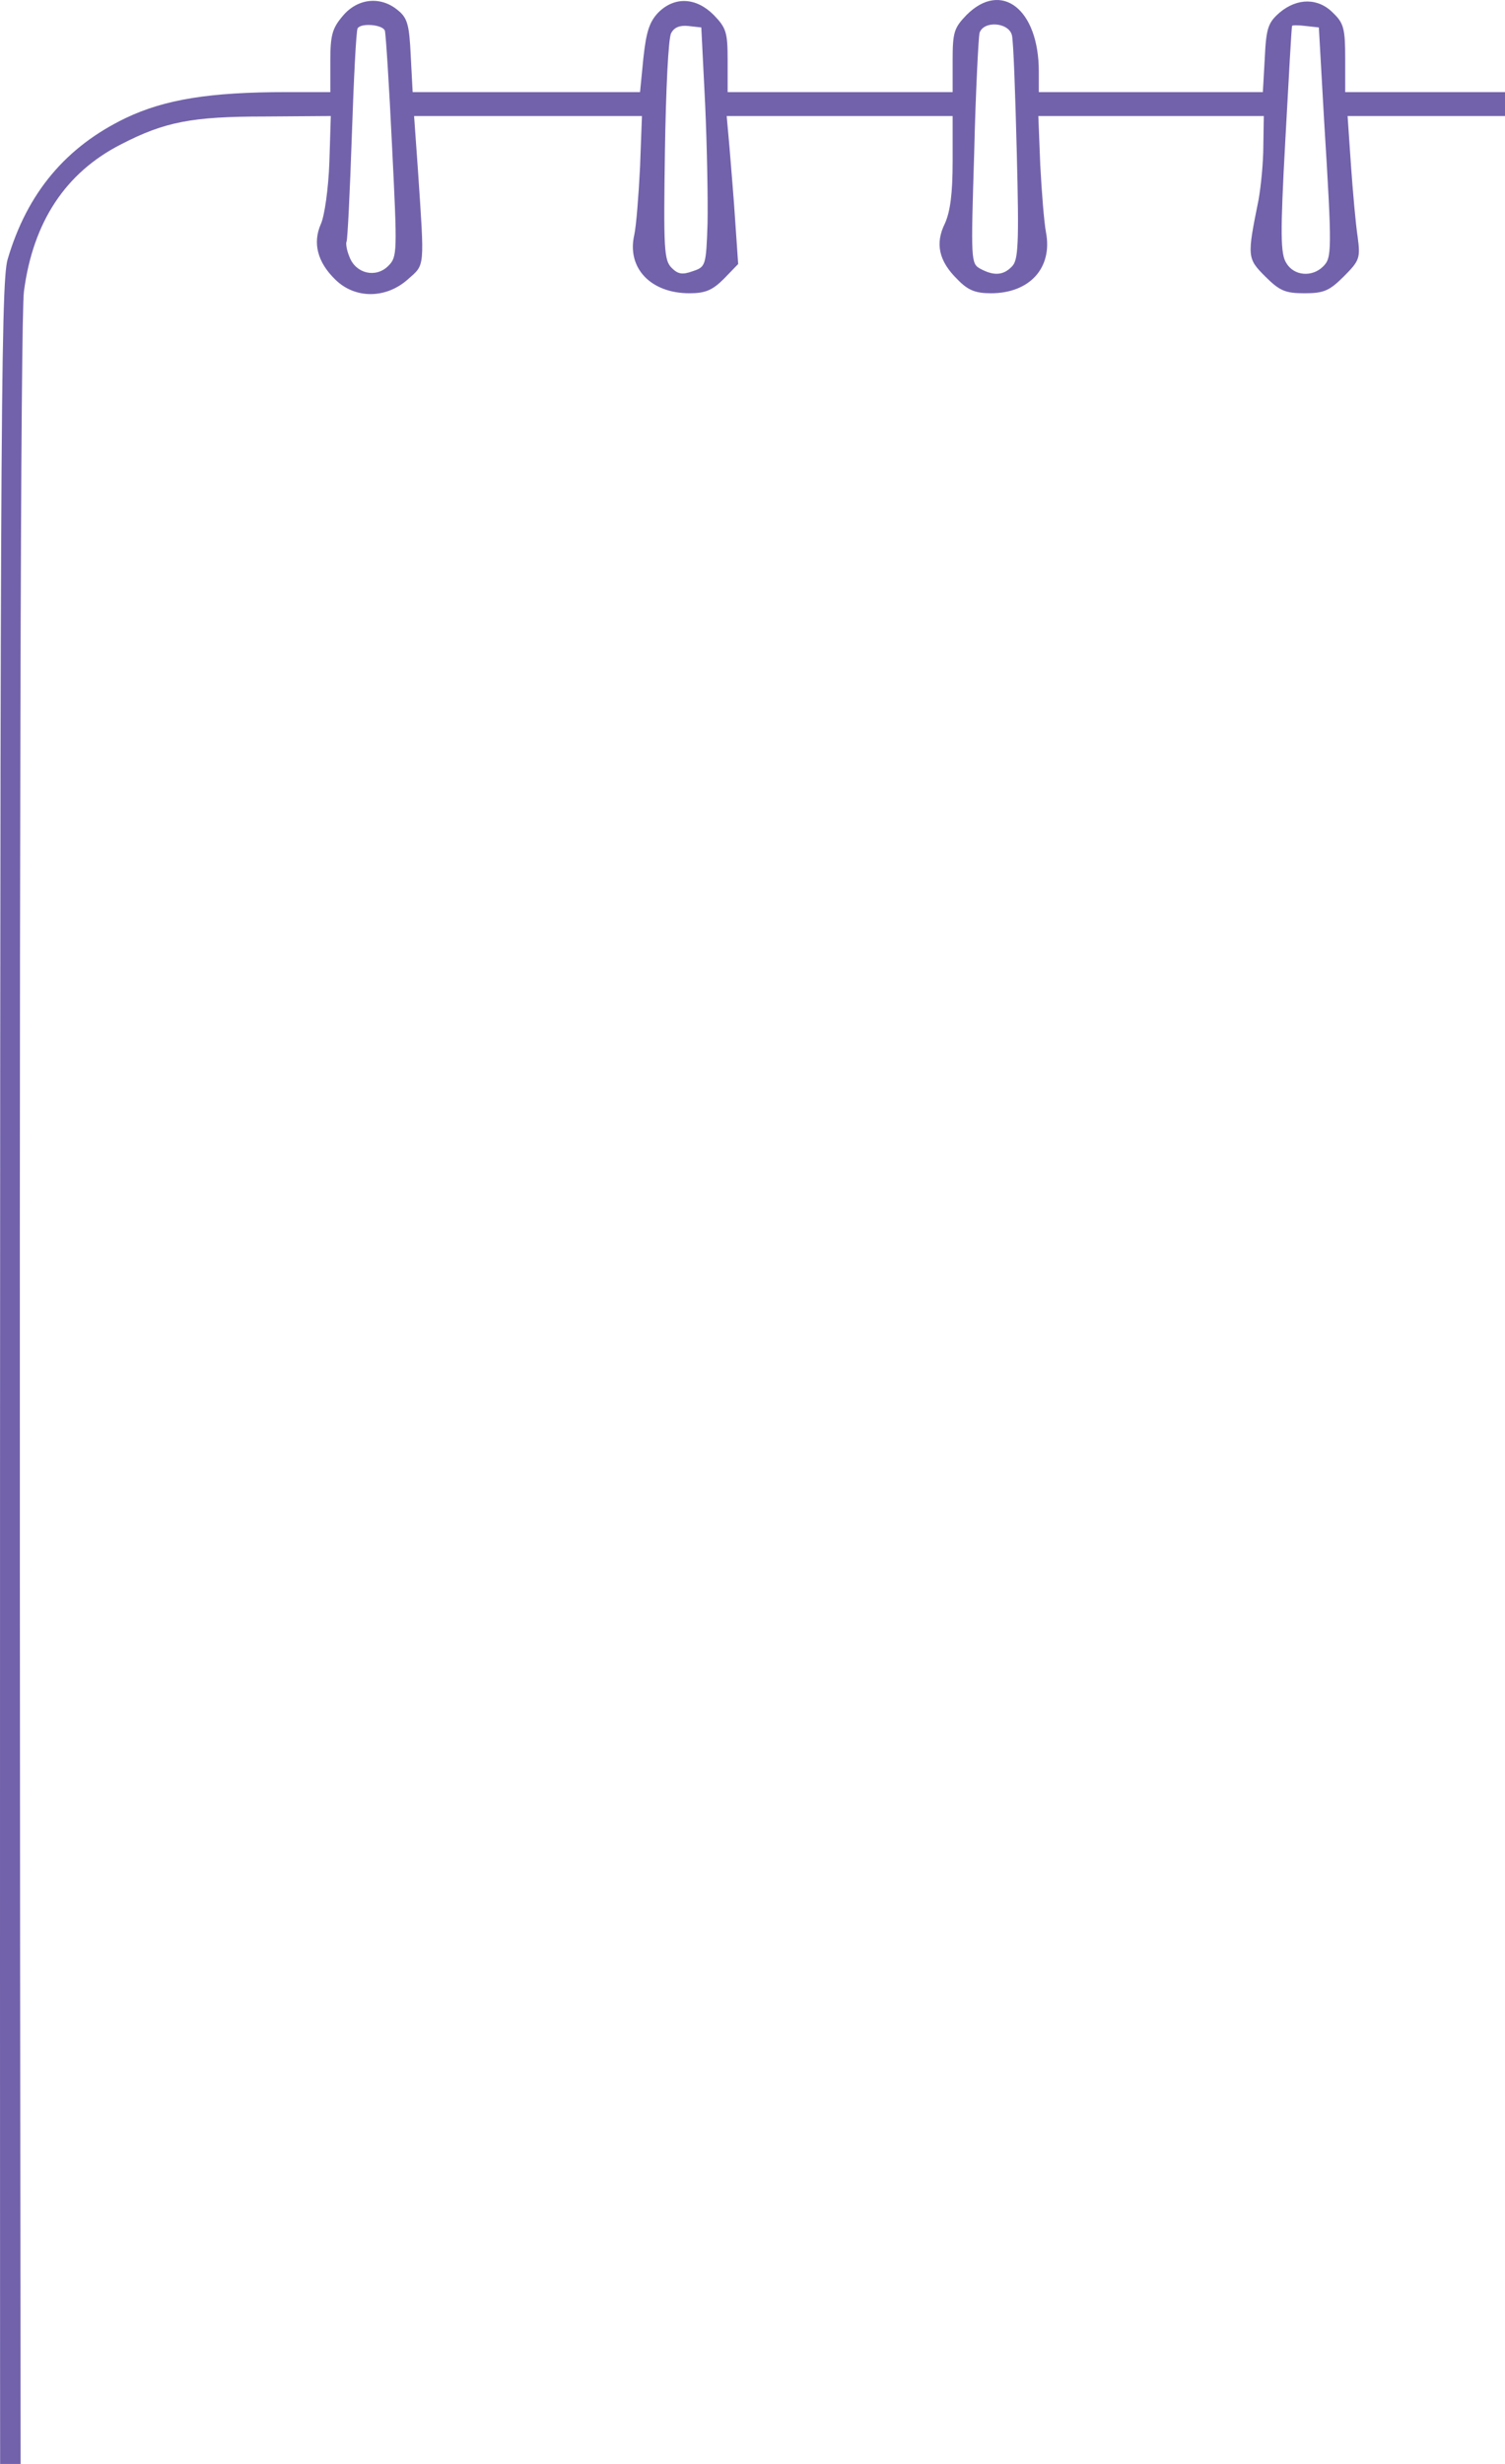 <svg width="66" height="108" viewBox="0 0 66 108" fill="none" xmlns="http://www.w3.org/2000/svg">
<g clip-path="url(#clip0_130_279)">
<path d="M15.031 0.699C14.569 1.244 14.486 1.538 14.486 2.693V4.037H12.554C9.216 4.037 7.243 4.352 5.521 5.17C2.897 6.43 1.197 8.445 0.336 11.363C0.021 12.413 0 19.383 0 86.436C0 135.582 0.063 160.753 0.21 161.509C1.008 165.749 4.577 169.234 9.132 170.2C11.357 170.662 116.703 170.662 118.928 170.2C123.253 169.276 126.276 166.526 127.766 162.118C128.144 161.005 128.165 158.507 128.228 87.381C128.27 34.456 128.207 13.4 128.06 12.392C127.535 9.264 125.646 6.745 122.749 5.338C120.796 4.373 119.012 4.037 115.779 4.037H113.827L113.743 2.567C113.659 0.846 113.113 0.048 112 0.048C110.699 0.048 110.006 1.119 110.006 3.134V4.037H105.177H100.349V2.987C100.349 0.657 99.173 -0.456 97.557 0.279C96.843 0.594 96.57 1.307 96.57 2.777V4.037H91.531H86.493V2.567C86.493 1.265 86.43 1.014 85.968 0.573C85.422 0.006 84.709 -0.099 83.911 0.279C83.197 0.594 82.924 1.307 82.924 2.777V4.037H77.907H72.889L72.805 2.546C72.742 1.224 72.658 0.993 72.155 0.552C70.58 -0.792 69.09 0.51 69.069 3.239V4.037H64.03H58.992V2.567C58.992 1.265 58.929 1.014 58.467 0.573C57.816 -0.099 56.892 -0.099 56.116 0.552C55.612 0.993 55.528 1.224 55.465 2.546L55.381 4.037H50.468H45.556V3.134C45.556 0.405 43.918 -0.876 42.386 0.657C41.84 1.224 41.777 1.412 41.777 2.651V4.037H36.843H31.91V2.651C31.91 1.412 31.847 1.224 31.301 0.657C30.524 -0.12 29.58 -0.162 28.866 0.552C28.488 0.951 28.341 1.37 28.215 2.546L28.068 4.037H23.093H18.096L18.012 2.441C17.949 1.077 17.865 0.783 17.446 0.447C16.69 -0.183 15.682 -0.078 15.031 0.699ZM16.879 1.349C16.921 1.496 17.068 3.785 17.194 6.43C17.425 11.09 17.425 11.258 17.026 11.657C16.48 12.203 15.598 11.993 15.325 11.258C15.199 10.964 15.157 10.65 15.199 10.587C15.241 10.503 15.346 8.403 15.43 5.926C15.514 3.449 15.619 1.349 15.682 1.244C15.829 0.993 16.795 1.077 16.879 1.349ZM30.923 4.561C31.007 6.409 31.049 8.76 31.028 9.81C30.965 11.657 30.944 11.699 30.378 11.888C29.916 12.056 29.727 12.014 29.454 11.741C29.118 11.405 29.097 10.902 29.16 6.598C29.202 3.974 29.307 1.664 29.433 1.454C29.559 1.203 29.811 1.098 30.189 1.14L30.755 1.203L30.923 4.561ZM44.38 1.559C44.443 1.832 44.527 4.142 44.59 6.703C44.695 10.733 44.653 11.405 44.38 11.678C44.002 12.077 43.582 12.098 42.995 11.783C42.575 11.552 42.575 11.447 42.722 6.703C42.785 4.016 42.911 1.664 42.953 1.454C43.121 0.888 44.254 0.972 44.38 1.559ZM58.068 5.296C58.425 11.048 58.404 11.3 58.026 11.678C57.543 12.161 56.745 12.098 56.41 11.531C56.157 11.132 56.136 10.314 56.367 6.136C56.514 3.428 56.64 1.182 56.661 1.14C56.661 1.098 56.934 1.098 57.27 1.14L57.837 1.203L58.068 5.296ZM71.84 4.666C72.113 11.93 72.134 11.405 71.693 11.72C71.168 12.119 70.643 12.098 70.307 11.657C70.076 11.384 70.034 10.356 70.076 6.472C70.139 3.449 70.244 1.517 70.391 1.349C70.496 1.203 70.853 1.098 71.147 1.14L71.693 1.203L71.84 4.666ZM85.38 2.252C85.401 2.819 85.548 5.086 85.674 7.27C85.905 11.153 85.884 11.237 85.464 11.657C85.108 12.014 84.94 12.056 84.457 11.888L83.869 11.678L83.953 6.556C83.995 3.722 84.058 1.328 84.121 1.244C84.184 1.14 84.478 1.098 84.772 1.14C85.296 1.203 85.338 1.286 85.38 2.252ZM99.047 1.454C99.152 1.664 99.299 3.911 99.383 6.472C99.509 10.86 99.509 11.132 99.11 11.615C98.774 12.035 98.627 12.077 98.124 11.888L97.515 11.678L97.599 6.556C97.641 3.722 97.704 1.349 97.767 1.244C97.935 0.951 98.858 1.098 99.047 1.454ZM112.609 1.433C112.672 1.622 112.735 2.63 112.735 3.68C112.735 4.75 112.84 6.829 112.945 8.34C113.176 11.342 113.008 12.014 112.021 12.014C110.992 12.014 110.951 11.699 111.013 6.472C111.076 3.575 111.181 1.517 111.307 1.349C111.622 0.993 112.462 1.035 112.609 1.433ZM14.444 7.123C14.402 8.256 14.234 9.474 14.066 9.831C13.709 10.65 13.919 11.489 14.695 12.245C15.556 13.106 16.921 13.106 17.886 12.245C18.642 11.573 18.621 11.825 18.327 7.438L18.159 5.086H23.156H28.152L28.068 7.333C28.005 8.592 27.9 9.915 27.816 10.293C27.48 11.741 28.53 12.854 30.231 12.854C30.923 12.854 31.238 12.728 31.742 12.224L32.372 11.573L32.246 9.747C32.183 8.739 32.057 7.291 31.994 6.493L31.868 5.086H36.823H41.777V7.081C41.777 8.487 41.672 9.264 41.441 9.789C41 10.671 41.168 11.447 41.987 12.245C42.449 12.728 42.785 12.854 43.456 12.854C45.157 12.854 46.165 11.741 45.871 10.188C45.787 9.747 45.682 8.424 45.619 7.228L45.535 5.086H50.468H55.423L55.402 6.388C55.402 7.123 55.297 8.172 55.192 8.76C54.688 11.258 54.688 11.321 55.486 12.119C56.116 12.749 56.367 12.854 57.207 12.854C58.047 12.854 58.299 12.749 58.929 12.119C59.621 11.426 59.663 11.321 59.538 10.377C59.453 9.831 59.328 8.424 59.244 7.228L59.097 5.086H64.093H69.09L69.005 7.333C68.943 8.592 68.838 9.915 68.754 10.293C68.544 11.195 68.964 12.161 69.761 12.581C70.58 13.001 72.113 12.833 72.679 12.287C73.183 11.783 73.498 10.44 73.288 9.831C73.183 9.6 73.057 8.424 72.973 7.228L72.826 5.086H77.886H82.924V6.955C82.924 8.088 82.798 9.159 82.609 9.726C82.001 11.426 82.987 12.854 84.751 12.854C85.548 12.854 85.8 12.749 86.43 12.119C87.102 11.447 87.165 11.3 87.039 10.482C86.955 9.999 86.829 8.592 86.745 7.333L86.598 5.086H91.594H96.57V7.081C96.57 8.487 96.465 9.264 96.234 9.789C95.793 10.671 95.961 11.447 96.78 12.245C97.536 13.022 98.942 13.085 99.782 12.413C100.538 11.846 100.895 10.587 100.58 9.684C100.454 9.327 100.349 8.13 100.349 7.06V5.086H105.198H110.027L109.922 7.333C109.88 8.592 109.775 9.999 109.691 10.482C109.544 11.321 109.607 11.447 110.279 12.119C110.867 12.707 111.181 12.854 111.832 12.854C113.533 12.854 114.708 11.384 114.246 9.852C114.121 9.495 113.953 8.256 113.89 7.123L113.743 5.086H116.451C119.516 5.086 120.964 5.38 122.854 6.388C124.386 7.207 125.604 8.529 126.465 10.335L127.115 11.699L127.178 84.085C127.22 163.188 127.304 157.772 126.045 160.27C125.394 161.53 123.715 163.272 122.392 164.07C120.188 165.351 124.176 165.267 64.198 165.267C24.94 165.267 9.153 165.204 8.355 165.036C6.025 164.553 3.401 162.663 2.246 160.648C1.952 160.123 1.533 159.136 1.323 158.444C0.966 157.247 0.945 153.867 0.882 85.806C0.84 37.311 0.903 13.904 1.05 12.77C1.449 9.726 2.876 7.564 5.311 6.325C7.222 5.338 8.418 5.107 11.609 5.107L14.507 5.086L14.444 7.123ZM3.59 163.65C4.094 164.091 5.185 164.784 6.004 165.204C7.432 165.896 7.663 165.938 10.728 166.127C12.659 166.253 35.332 166.316 66.759 166.274L119.558 166.211L120.859 165.77C123.316 164.91 125.709 163.02 126.675 161.11C127.136 160.228 127.22 160.27 126.99 161.278C126.066 165.413 122.77 168.542 118.613 169.255C117.647 169.423 101.608 169.465 63.19 169.423L9.132 169.36L7.978 168.919C5.941 168.143 4.996 167.555 3.842 166.4C2.582 165.162 1.365 162.831 1.134 161.278L1.008 160.333L1.826 161.593C2.288 162.306 3.086 163.23 3.59 163.65Z" fill="#7262AB"/>
</g>
<defs>
<clipPath id="clip0_130_279">
<rect width="66" height="108" fill="white"/>
</clipPath>
</defs>
</svg>
